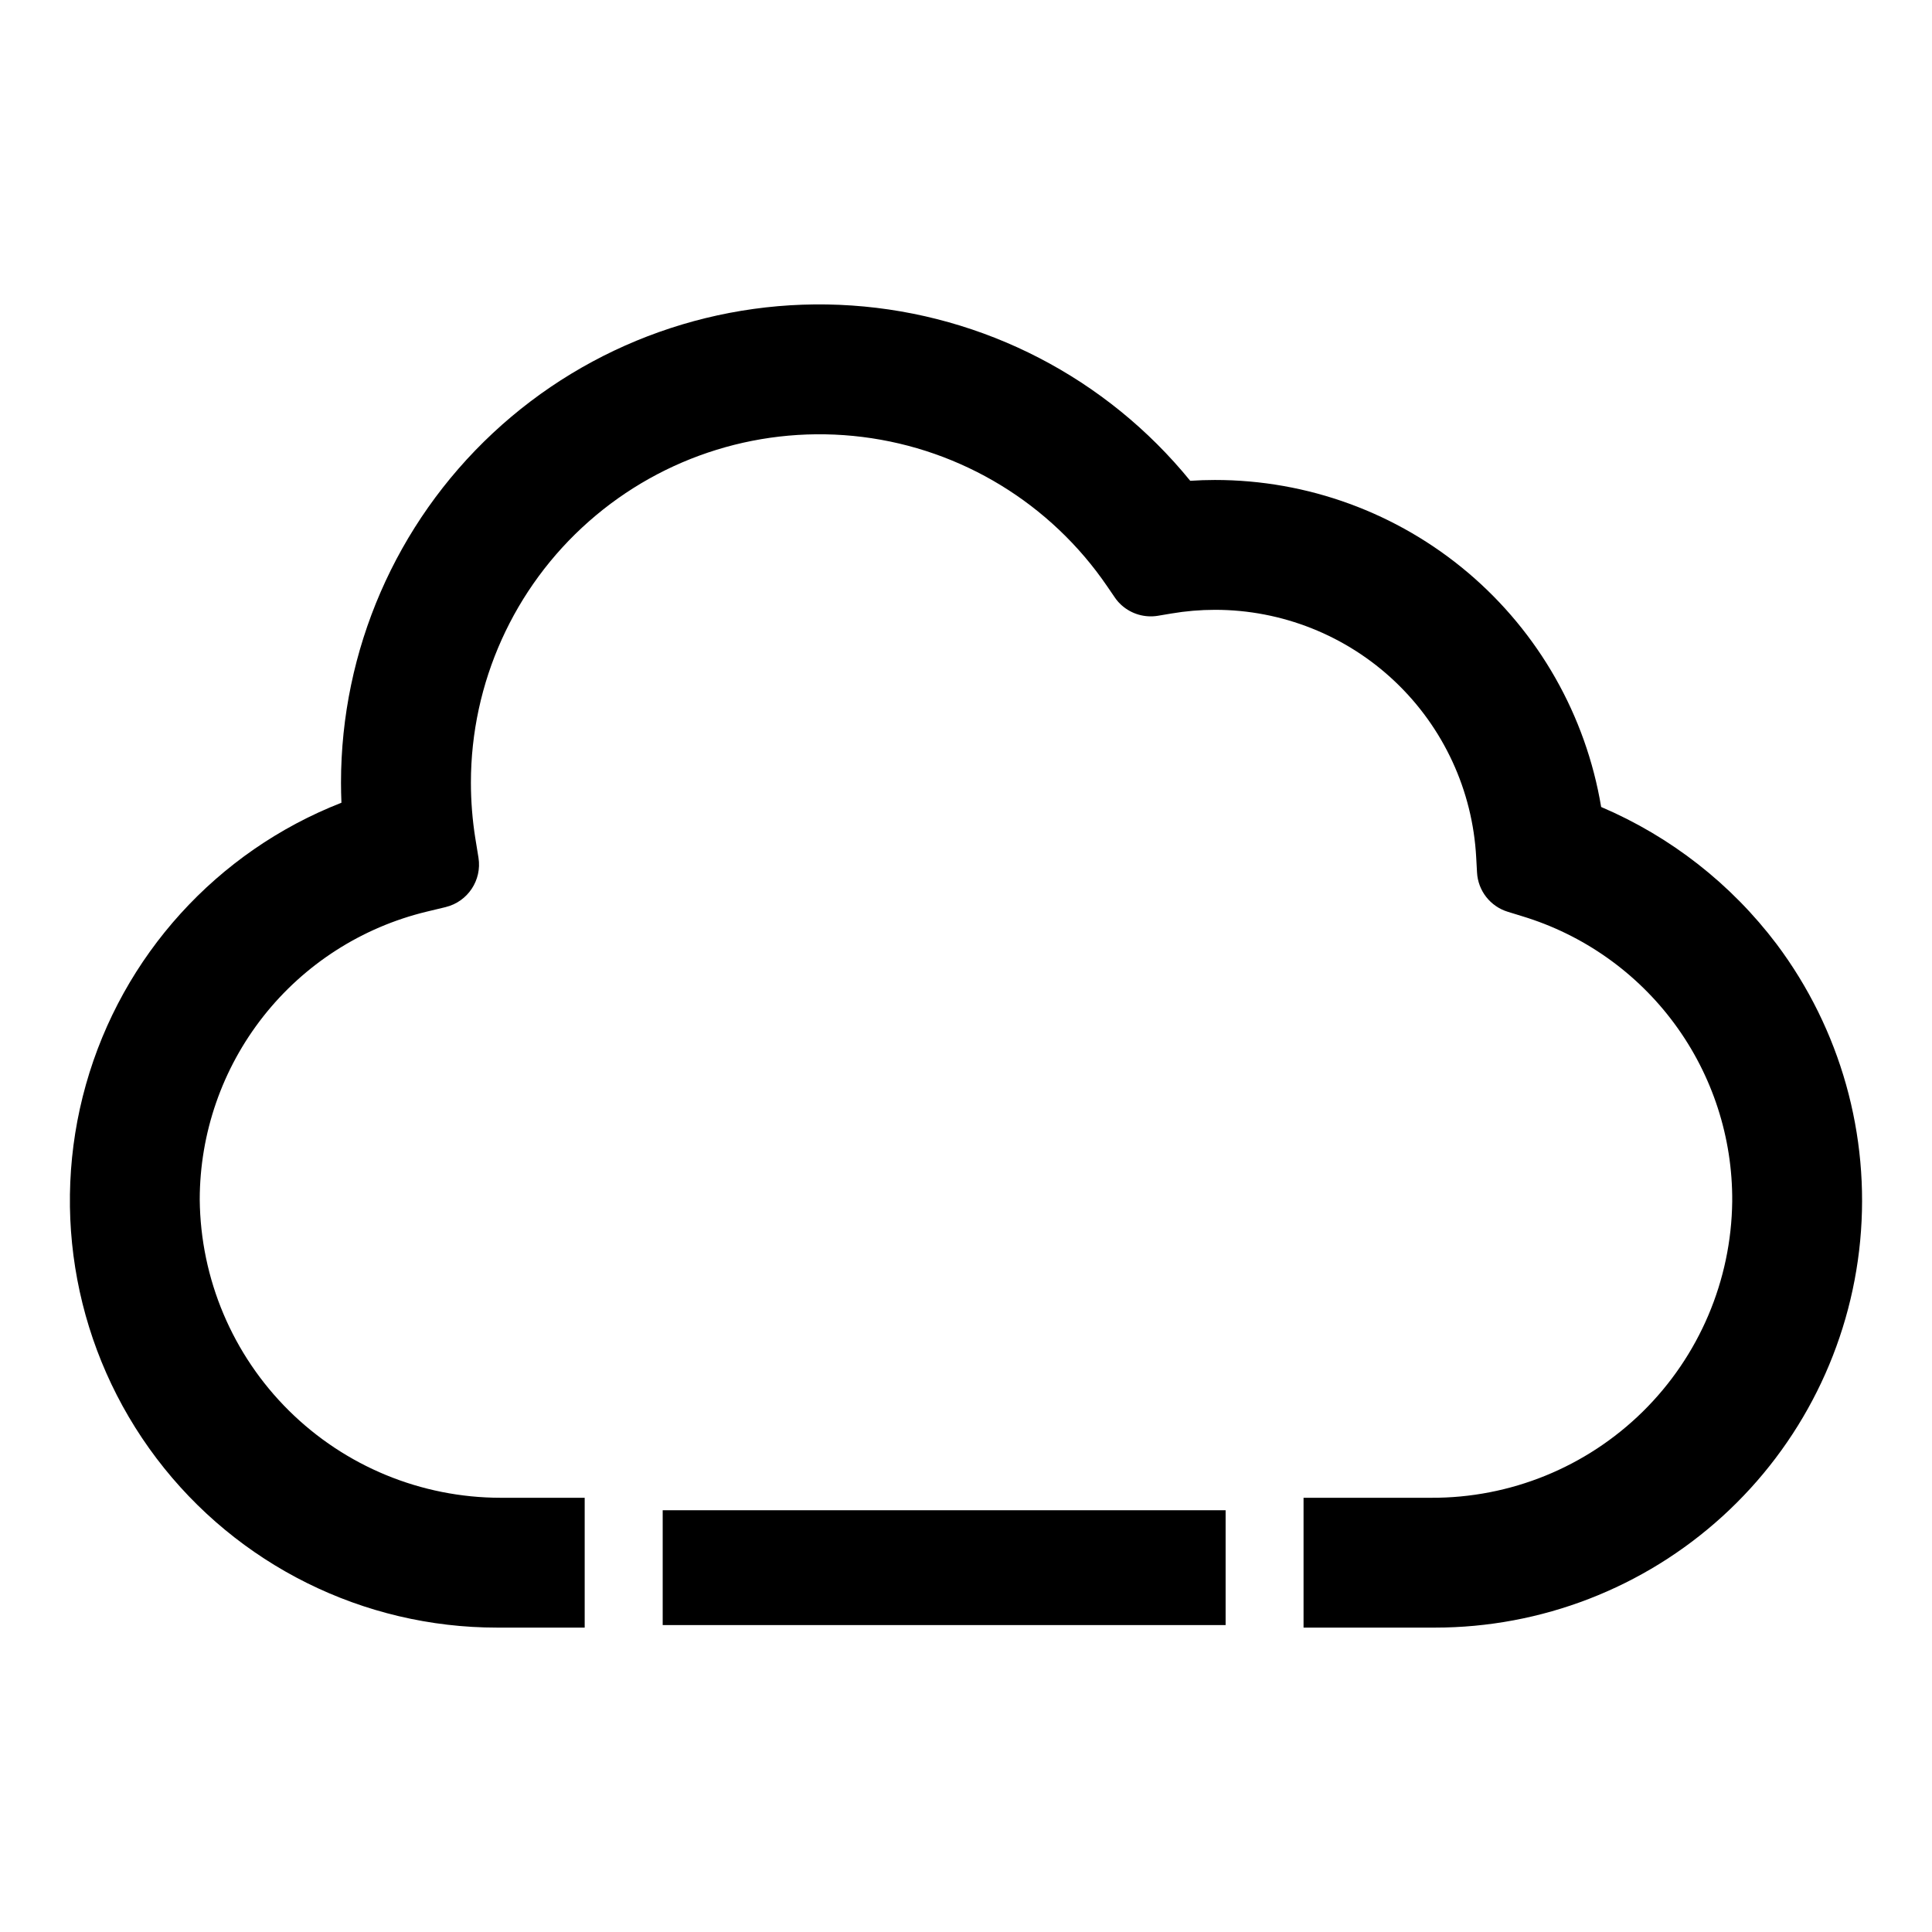 <?xml version="1.0" encoding="UTF-8"?>
<!-- Uploaded to: SVG Repo, www.svgrepo.com, Generator: SVG Repo Mixer Tools -->
<svg fill="#000000" width="800px" height="800px" version="1.1" viewBox="144 144 512 512" xmlns="http://www.w3.org/2000/svg">
 <g>
  <path d="m319.62 544.23h149.18v30.43h-149.18z"/>
  <path d="m614.83 394.21c-12.062-15.969-28.098-28.504-46.508-36.352-4.043-24.223-16.551-46.23-35.293-62.098-18.746-15.871-42.512-24.574-67.074-24.562-2.168 0-4.34 0.074-6.531 0.219-22.164-27.238-54.637-44.059-89.672-46.453-35.035-2.391-69.492 9.855-95.156 33.828-25.66 23.969-40.23 57.512-40.227 92.629 0 1.766 0.043 3.535 0.113 5.312-33.02 12.914-58.078 40.555-67.707 74.676-9.625 34.125-2.707 70.785 18.691 99.055 21.398 28.266 54.809 44.875 90.262 44.867h23.219v-34.406h-22.297c-21.016-0.016-41.176-8.32-56.102-23.113-14.926-14.793-23.414-34.879-23.617-55.891 0.012-17.617 5.945-34.723 16.844-48.562 10.902-13.84 26.137-23.613 43.262-27.754l5.074-1.219v-0.004c5.856-1.434 9.633-7.117 8.691-13.07l-0.836-5.156h-0.004c-0.773-4.871-1.164-9.801-1.168-14.734 0.004-26.48 11.375-51.684 31.227-69.211 19.848-17.527 46.266-25.688 72.543-22.414 26.277 3.277 49.883 17.676 64.82 39.539l2.035 2.977c0.266 0.398 0.562 0.777 0.879 1.137l0.219 0.238 0.527 0.527 0.246 0.227c2.613 2.305 6.121 3.312 9.559 2.746l3.555-0.598c3.816-0.648 7.68-0.977 11.551-0.98 17.754-0.016 34.836 6.789 47.723 19.004 12.887 12.215 20.59 28.91 21.527 46.637l0.219 3.957v0.004c0.258 4.844 3.519 9.008 8.164 10.422l3.793 1.168h-0.004c16.191 4.902 30.363 14.91 40.398 28.527 10.035 13.621 15.395 30.121 15.277 47.039-0.234 20.98-8.758 41.016-23.711 55.734s-35.121 22.922-56.102 22.824h-33.789v34.406h34.812c28.172 0.004 55.332-10.5 76.172-29.457 20.844-18.957 33.867-45.004 36.527-73.051 2.66-28.043-5.231-56.074-22.133-78.613z"/>
 </g>
</svg>